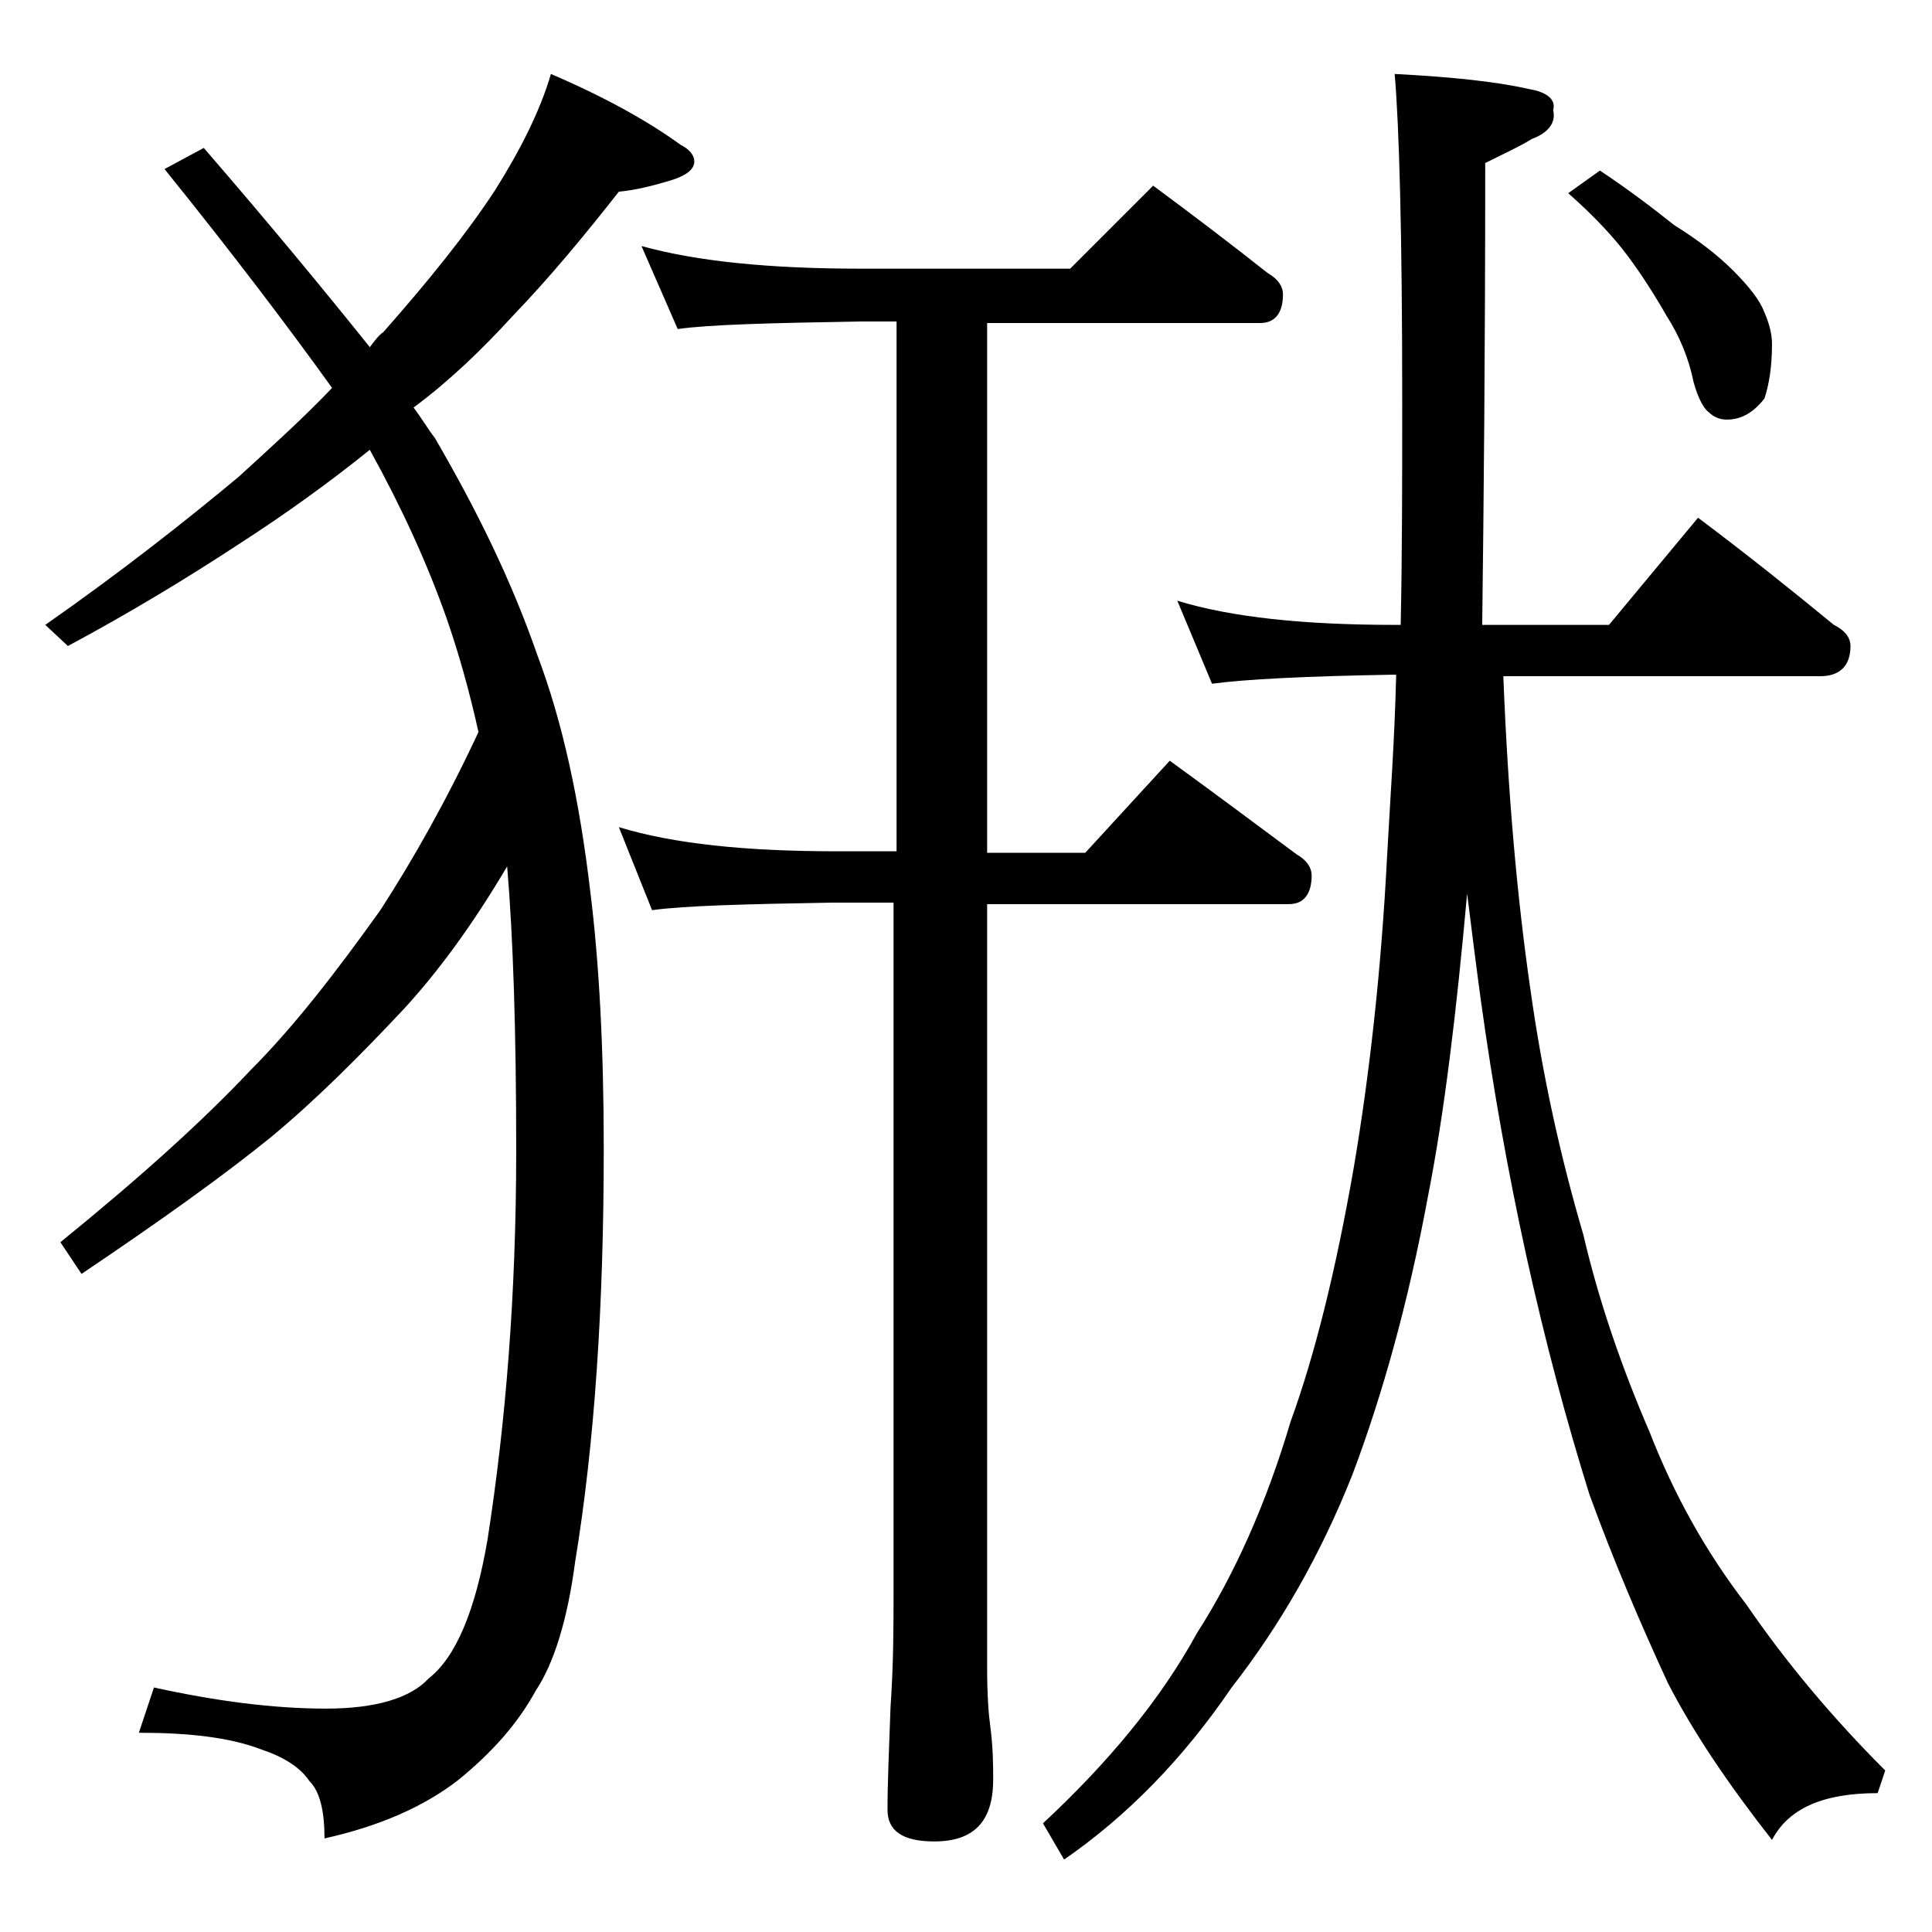 <?xml version="1.0" encoding="utf-8"?>
<!-- Generator: Adobe Illustrator 18.0.0, SVG Export Plug-In . SVG Version: 6.00 Build 0)  -->
<!DOCTYPE svg PUBLIC "-//W3C//DTD SVG 1.1//EN" "http://www.w3.org/Graphics/SVG/1.1/DTD/svg11.dtd">
<svg version="1.1" id="Layer_1" xmlns="http://www.w3.org/2000/svg" xmlns:xlink="http://www.w3.org/1999/xlink" x="0px" y="0px"
	 viewBox="0 0 128 128" enable-background="new 0 0 128 128" xml:space="preserve">
<path d="M36.5,4.9C40,6.4,42.9,8,45.1,9.6c0.6,0.3,0.9,0.7,0.9,1.1c0,0.5-0.5,0.9-1.4,1.2c-1.3,0.4-2.5,0.7-3.6,0.8
	c-2.2,2.8-4.5,5.6-7,8.2c-2.1,2.3-4.3,4.4-6.6,6.1c0.6,0.8,1,1.5,1.4,2c2.8,4.8,5.1,9.5,6.8,14.4c1.7,4.5,2.8,9.7,3.5,15.6
	c0.6,4.8,0.9,10.5,0.9,17.1c0,10.4-0.6,19.5-1.9,27.4c-0.5,3.8-1.4,6.7-2.6,8.5c-1.2,2.2-2.9,4.1-5.1,5.9c-2.3,1.8-5.3,3.1-8.9,3.9
	c0-1.8-0.3-3.1-1-3.8c-0.6-0.9-1.7-1.6-3.2-2.1c-2.1-0.8-4.8-1.1-8.1-1.1l1-3c4.1,0.9,7.9,1.4,11.4,1.4c3.3,0,5.6-0.7,6.8-2
	c1.8-1.4,3.1-4.5,3.9-9.2c1.2-7.7,1.9-16.2,1.9-25.8c0-7.8-0.2-14.1-0.6-18.8c-2.3,3.9-4.6,7-6.8,9.4C23.8,70,21,72.8,18,75.3
	c-3.2,2.6-7.4,5.6-12.6,9.1L4,82.3c5.3-4.3,9.5-8.1,12.6-11.4c2.8-2.8,5.6-6.4,8.6-10.6c2.2-3.4,4.4-7.3,6.5-11.8
	c-0.6-2.7-1.3-5.2-2.1-7.5c-1.3-3.7-3-7.4-5.1-11.2c-2.6,2.1-5.5,4.2-8.6,6.2c-3.5,2.3-7.3,4.6-11.4,6.8L3,41.4
	c5-3.5,9.2-6.8,12.8-9.8c2.3-2.1,4.4-4,6.2-5.9c-2.8-3.9-6.5-8.8-11.1-14.5l2.6-1.4c4.5,5.2,8.2,9.7,11,13.2c0.3-0.4,0.6-0.8,0.9-1
	c3-3.4,5.5-6.5,7.4-9.4C34.5,9.9,35.8,7.3,36.5,4.9z M59.4,21.3H57c-5.9,0.1-10,0.2-12.1,0.5l-2.4-5.5c3.6,1,8.4,1.5,14.5,1.5h13.9
	l5.5-5.5c2.7,2,5.2,3.9,7.6,5.8c0.7,0.4,1,0.9,1,1.4c0,1.2-0.5,1.9-1.5,1.9H65.4v35.1h6.5l5.6-6.1c2.9,2.1,5.7,4.2,8.4,6.2
	c0.7,0.4,1,0.9,1,1.4c0,1.2-0.5,1.9-1.5,1.9h-20v50.6c0,1.8,0.1,3.1,0.2,3.8c0.2,1.5,0.2,2.7,0.2,3.6c0,2.8-1.3,4.1-3.9,4.1
	c-2.1,0-3.1-0.7-3.1-2.1c0-1.8,0.1-4,0.2-6.8c0.2-2.9,0.2-5.5,0.2-7.6V59.8h-4c-5.8,0.1-9.8,0.2-12,0.5L41,54.8
	c3.6,1.1,8.4,1.6,14.4,1.6h4V21.3z M78,39.8c3.6,1.1,8.4,1.6,14.4,1.6h0.4c0.1-4.8,0.1-9.7,0.1-14.9c0-11-0.2-18.2-0.5-21.6
	c3.8,0.2,6.7,0.5,8.9,1c1.2,0.2,1.8,0.7,1.6,1.4c0.2,0.8-0.3,1.5-1.4,1.9c-0.8,0.5-1.9,1-3.1,1.6c0,12.5-0.1,22.7-0.2,30.6h8.4
	l5.9-7.1c3.2,2.4,6.2,4.8,9,7.1c0.8,0.4,1.1,0.9,1.1,1.4c0,1.3-0.7,2-2,2H99.6c0.3,7.7,0.9,14.6,1.8,20.8c0.8,5.7,2,11.1,3.5,16.2
	c1,4.3,2.5,8.7,4.4,13.1c1.6,4.1,3.7,7.9,6.4,11.4c2.6,3.8,5.7,7.5,9.2,11l-0.5,1.5c-3.6,0-5.9,1-7,3.1c-2.9-3.7-5.2-7.1-6.9-10.4
	c-1.8-3.9-3.6-8.1-5.2-12.5c-1.5-4.8-2.9-10-4.2-15.9c-1.2-5.5-2.2-11.1-3-16.9c-0.3-2.2-0.6-4.6-0.9-7c-0.7,7.8-1.5,14.5-2.6,20.1
	c-1.3,7-3,13.1-5,18.4c-2.1,5.3-4.8,10-8,14.1c-3.2,4.7-6.9,8.5-11.1,11.4l-1.4-2.4c4.3-4,7.8-8.2,10.2-12.6c2.5-3.9,4.6-8.6,6.2-14
	c1.6-4.4,3-10,4.2-16.9c1-5.9,1.8-12.8,2.2-20.6c0.2-3.7,0.5-7.7,0.6-12h-0.2c-5.8,0.1-9.8,0.3-12,0.6L78,39.8z M106,11.3
	c1.8,1.2,3.4,2.4,4.9,3.6c1.6,1,2.9,2,3.9,3c1.1,1.1,1.8,2,2.1,2.8c0.3,0.7,0.5,1.4,0.5,2.1c0,1.5-0.2,2.7-0.5,3.6
	c-0.7,0.9-1.5,1.4-2.5,1.4c-0.5,0-0.9-0.2-1.2-0.5c-0.3-0.2-0.7-0.9-1-2c-0.3-1.5-0.9-3-1.8-4.4c-0.8-1.4-1.7-2.8-2.6-4
	c-0.9-1.2-2.2-2.6-3.9-4.1L106,11.3z"/>
</svg>
